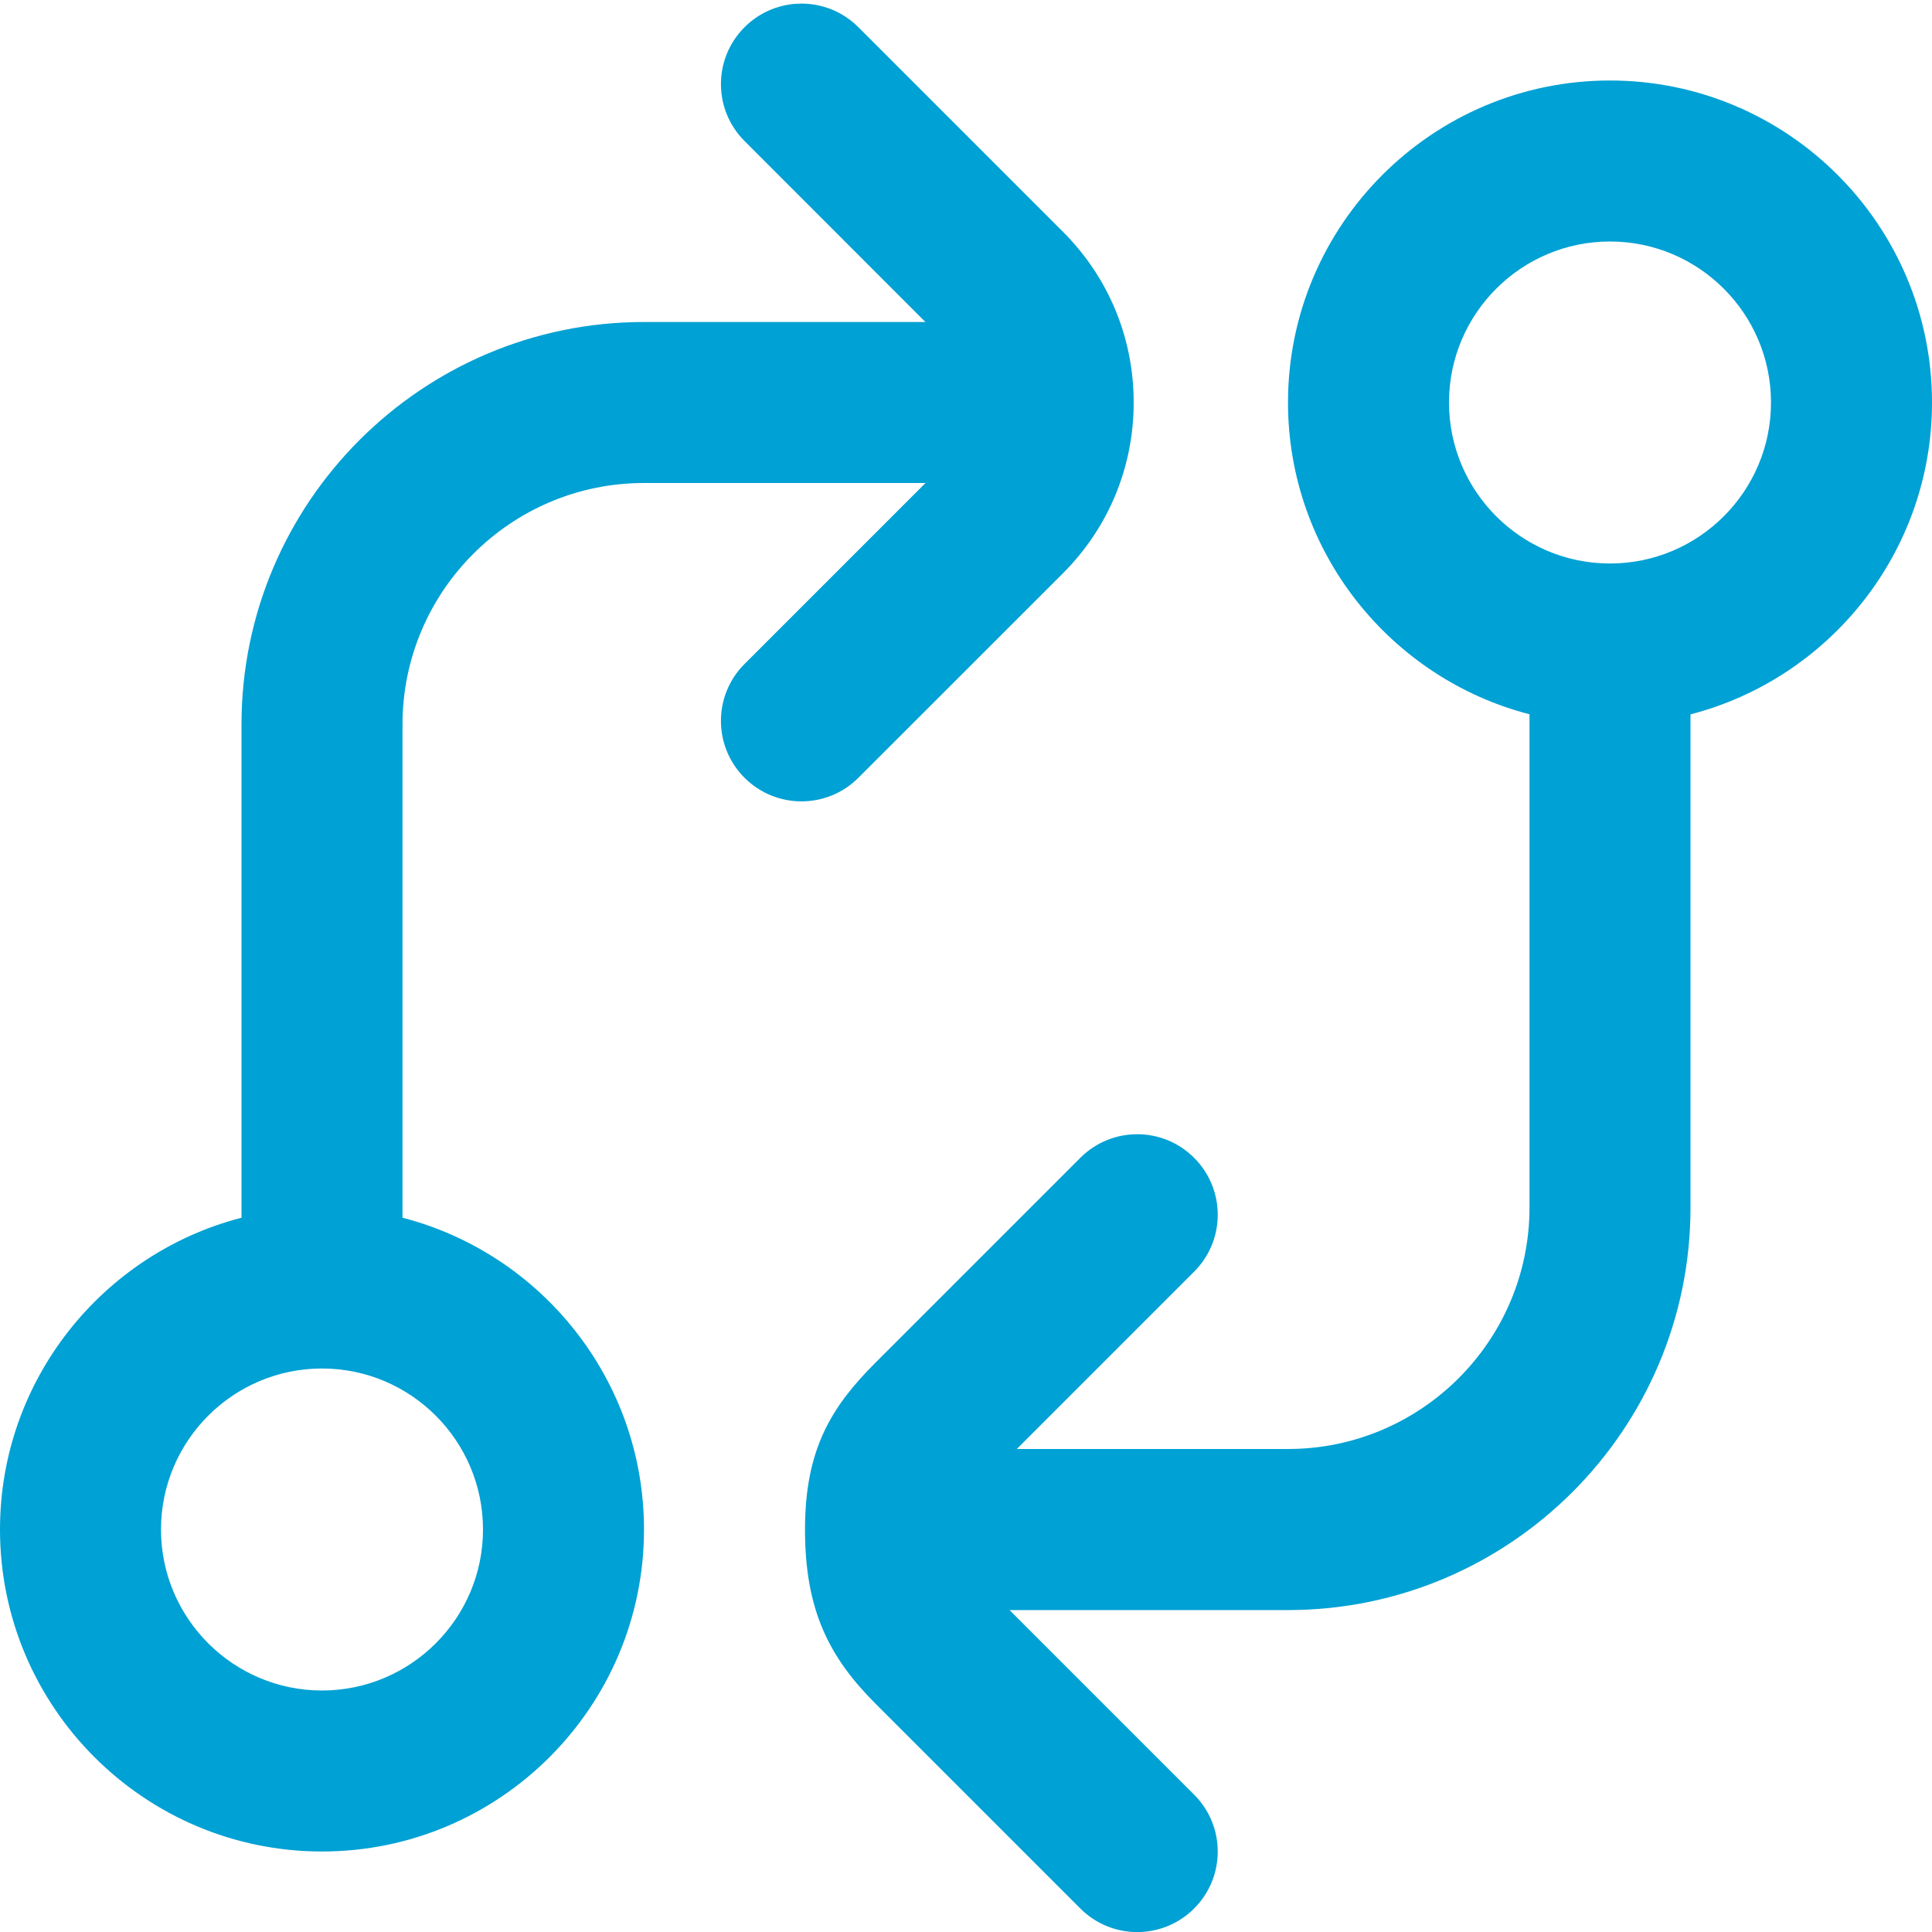 <?xml version="1.0" encoding="UTF-8"?> <svg xmlns="http://www.w3.org/2000/svg" width="48" height="48" viewBox="0 0 48 48" fill="none"><g clip-path="url(#clip0_1634_9586)"><path d="M48 10C48 5.588 44.412 2 40 2C35.588 2 32 5.588 32 10C32 13.72 34.554 16.856 38 17.746V30C38 33.308 35.308 36 32 36H25.262L29.668 31.594C30.45 30.812 30.45 29.548 29.668 28.766C28.886 27.984 27.622 27.984 26.84 28.766L21.758 33.848C20.66 34.944 20 36 20 38C20 40 20.594 41.17 21.758 42.334L26.84 47.416C27.23 47.806 27.742 48.002 28.254 48.002C28.766 48.002 29.278 47.806 29.668 47.416C30.45 46.634 30.45 45.37 29.668 44.588L25.082 40.002H32C37.514 40.002 42 35.516 42 30.002V17.748C45.446 16.858 48 13.72 48 10ZM40 14C37.794 14 36 12.206 36 10C36 7.794 37.794 6 40 6C42.206 6 44 7.794 44 10C44 12.206 42.206 14 40 14ZM26.408 14.244C27.542 13.11 28.166 11.604 28.166 10C28.166 8.396 27.542 6.89 26.408 5.758L21.326 0.676C20.544 -0.106 19.28 -0.106 18.498 0.676C17.716 1.458 17.716 2.722 18.498 3.504L22.992 8H16C10.486 8 6 12.486 6 18V30.254C2.554 31.144 0 34.28 0 38C0 42.412 3.588 46 8 46C12.412 46 16 42.412 16 38C16 34.28 13.446 31.144 10 30.254V18C10 14.692 12.692 12 16 12H22.994L18.498 16.496C17.716 17.278 17.716 18.542 18.498 19.324C18.888 19.714 19.4 19.91 19.912 19.91C20.424 19.91 20.936 19.714 21.326 19.324L26.408 14.244ZM12 38C12 40.206 10.206 42 8 42C5.794 42 4 40.206 4 38C4 35.794 5.794 34 8 34C10.206 34 12 35.794 12 38Z" fill="#00A1D4"></path></g><defs><clipPath id="clip0_1634_9586"><rect width="48" height="48" fill="white"></rect></clipPath></defs></svg> 